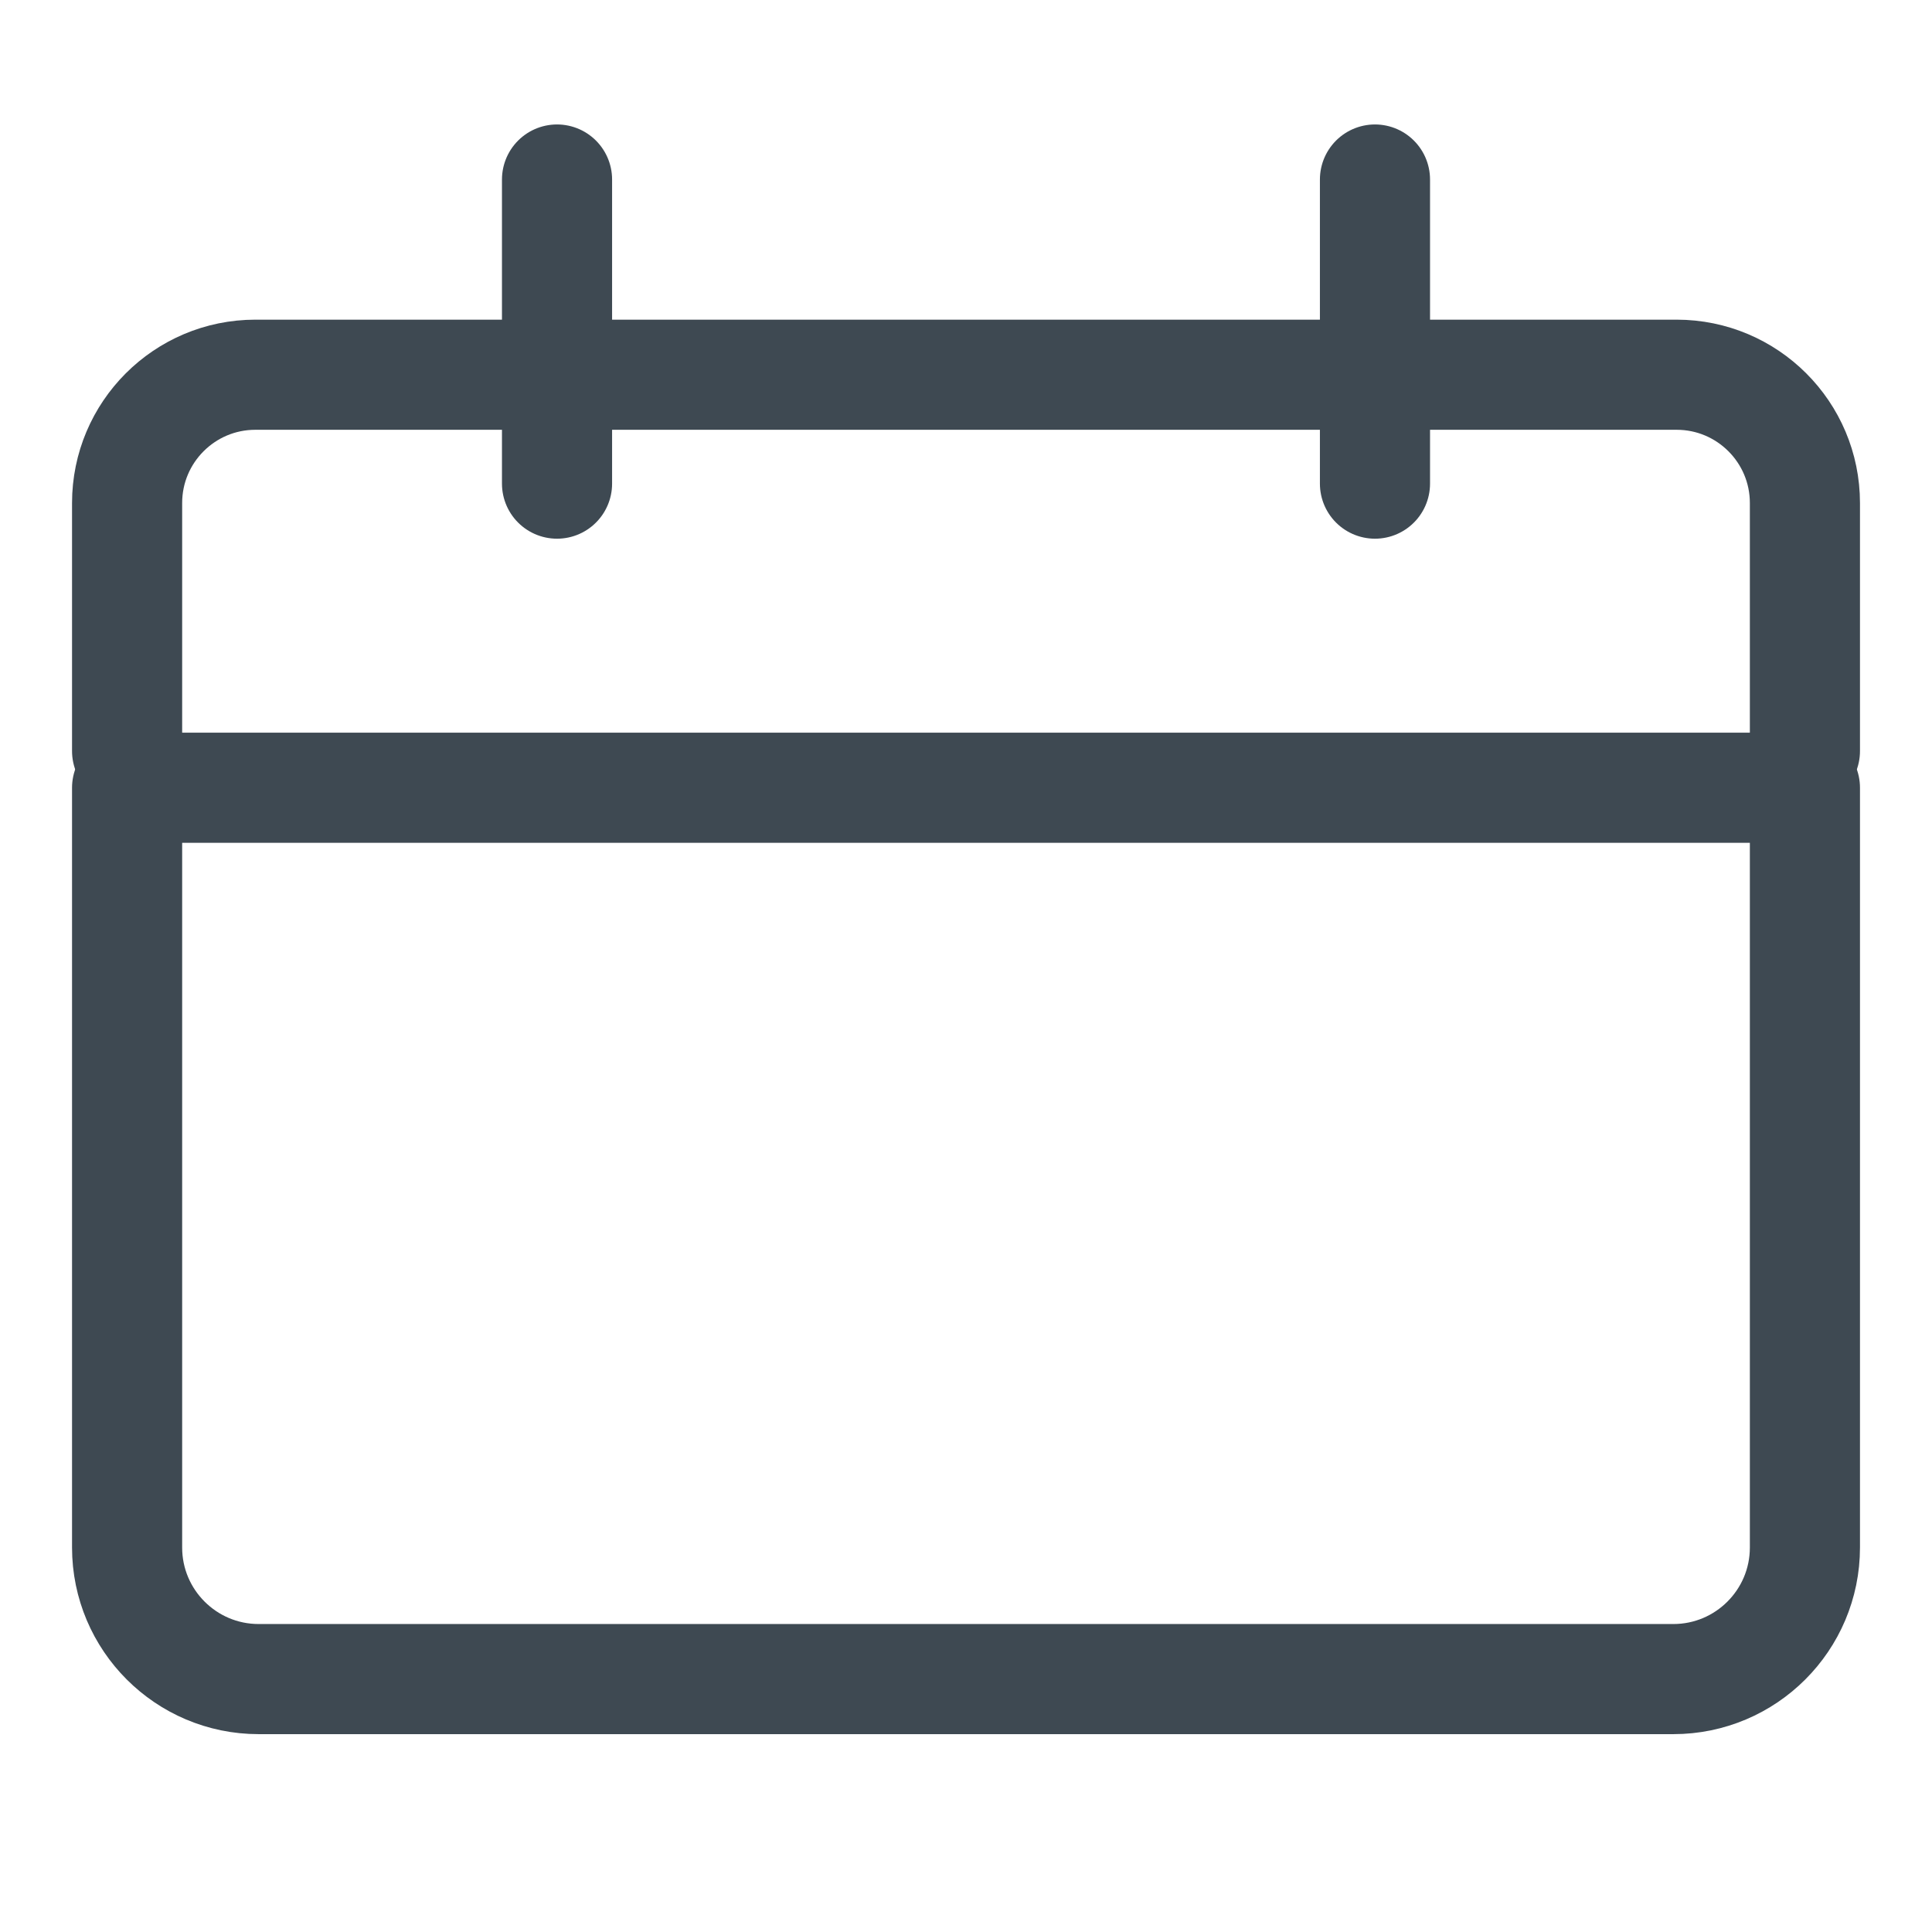<?xml version="1.0" encoding="UTF-8"?><svg id="Ebene_1" xmlns="http://www.w3.org/2000/svg" viewBox="0 0 105.266 105.266"><g><path d="M6.925,42.921H98.342v41.396c0,3.957-3.212,7.169-7.169,7.169H14.094c-3.957,0-7.169-3.212-7.169-7.169V42.921h0Z" style="fill:none; stroke:#3e4952; stroke-linecap:round; stroke-linejoin:round; stroke-width:6px;"/><path d="M6.925,40.921v-13.513c0-3.861,3.13-6.991,6.991-6.991H91.351c3.861,0,6.991,3.13,6.991,6.991v13.513" style="fill:none; stroke:#3e4952; stroke-linecap:round; stroke-linejoin:round; stroke-width:6px;"/></g><g><line x1="30.35" y1="9.781" x2="30.35" y2="26.351" style="fill:none; stroke:#3e4952; stroke-linecap:round; stroke-linejoin:round; stroke-width:6px;"/><line x1="74.916" y1="9.781" x2="74.916" y2="26.351" style="fill:none; stroke:#3e4952; stroke-linecap:round; stroke-linejoin:round; stroke-width:6px;"/></g></svg>